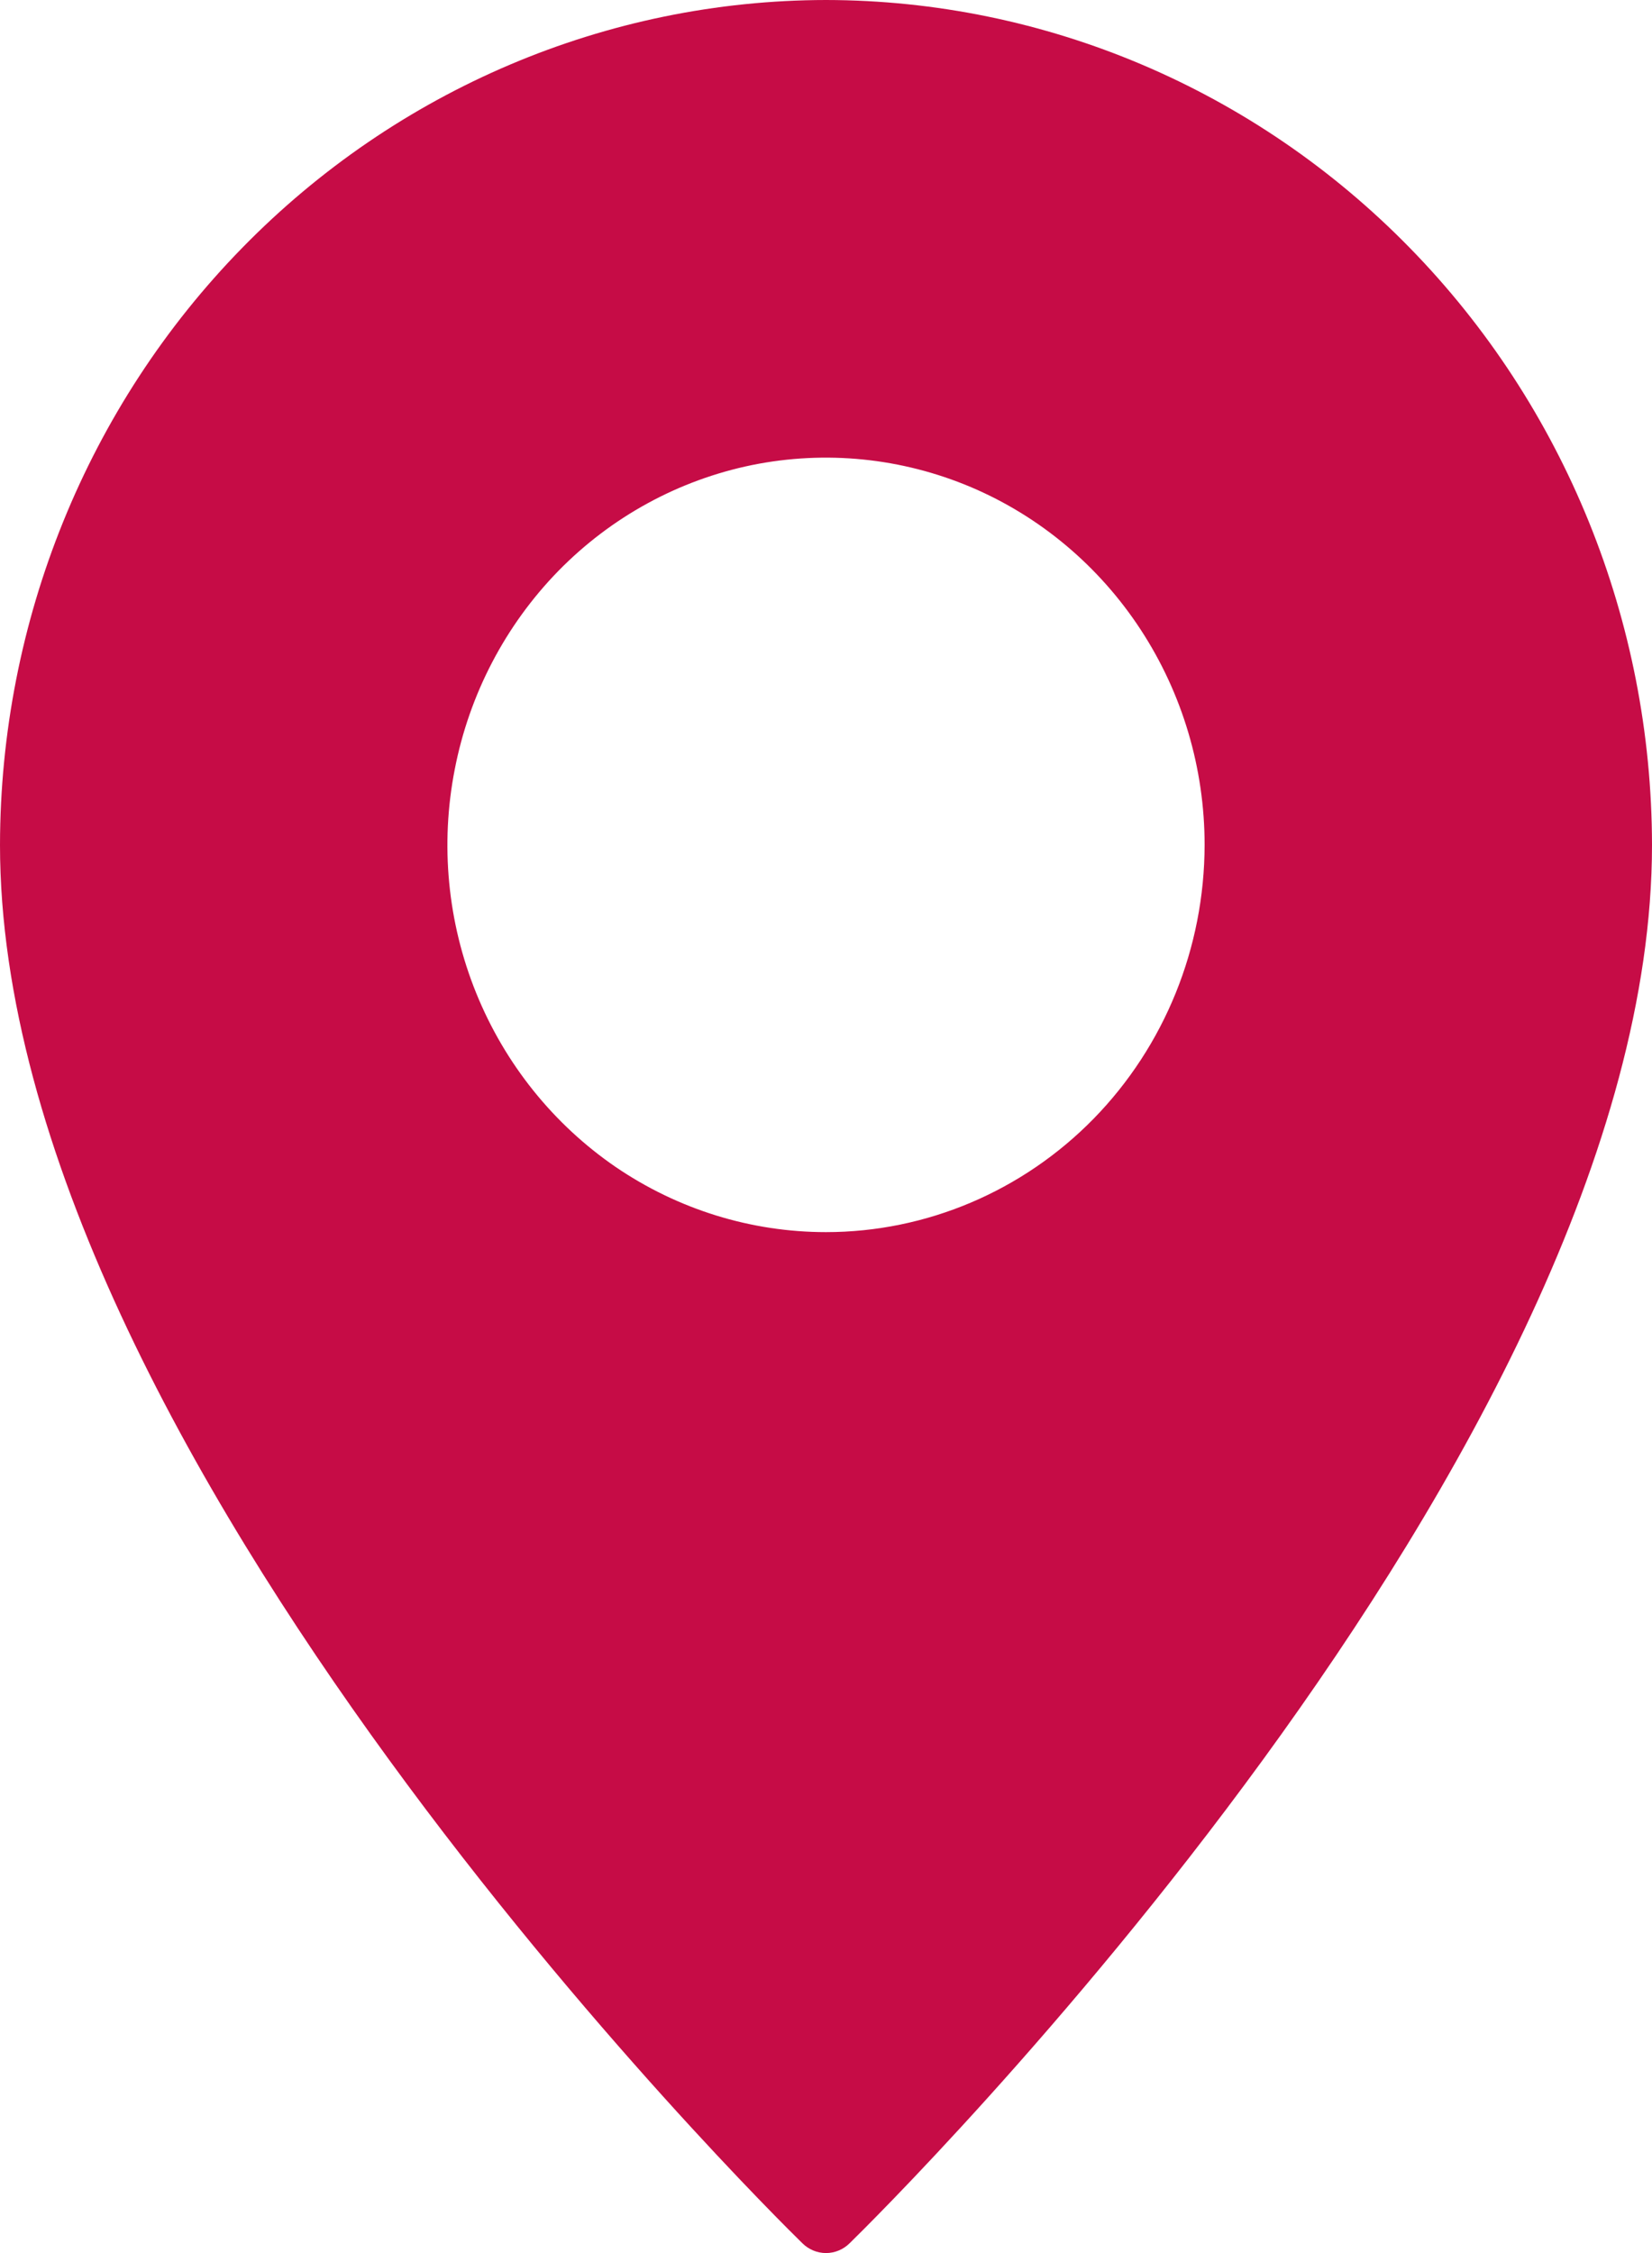 <svg width="11" height="15" viewBox="0 0 11 15" fill="none" xmlns="http://www.w3.org/2000/svg">
<path d="M5.5 0C4.042 0.002 2.644 0.595 1.613 1.65C0.582 2.704 0.002 4.134 0 5.625C0 9.663 5.124 14.721 5.342 14.934C5.384 14.976 5.441 15 5.5 15C5.559 15 5.616 14.976 5.658 14.934C5.876 14.721 11 9.663 11 5.625C10.998 4.134 10.418 2.704 9.387 1.65C8.356 0.595 6.958 0.002 5.5 0ZM5.5 8.203C5.001 8.203 4.514 8.052 4.099 7.769C3.685 7.485 3.362 7.083 3.171 6.612C2.98 6.141 2.93 5.622 3.028 5.122C3.125 4.622 3.365 4.163 3.717 3.802C4.07 3.441 4.519 3.196 5.008 3.096C5.497 2.997 6.004 3.048 6.465 3.243C6.925 3.438 7.319 3.769 7.596 4.193C7.873 4.617 8.021 5.115 8.021 5.625C8.02 6.309 7.755 6.964 7.282 7.448C6.809 7.931 6.168 8.203 5.5 8.203Z" fill="#C60C46"/>
</svg>
